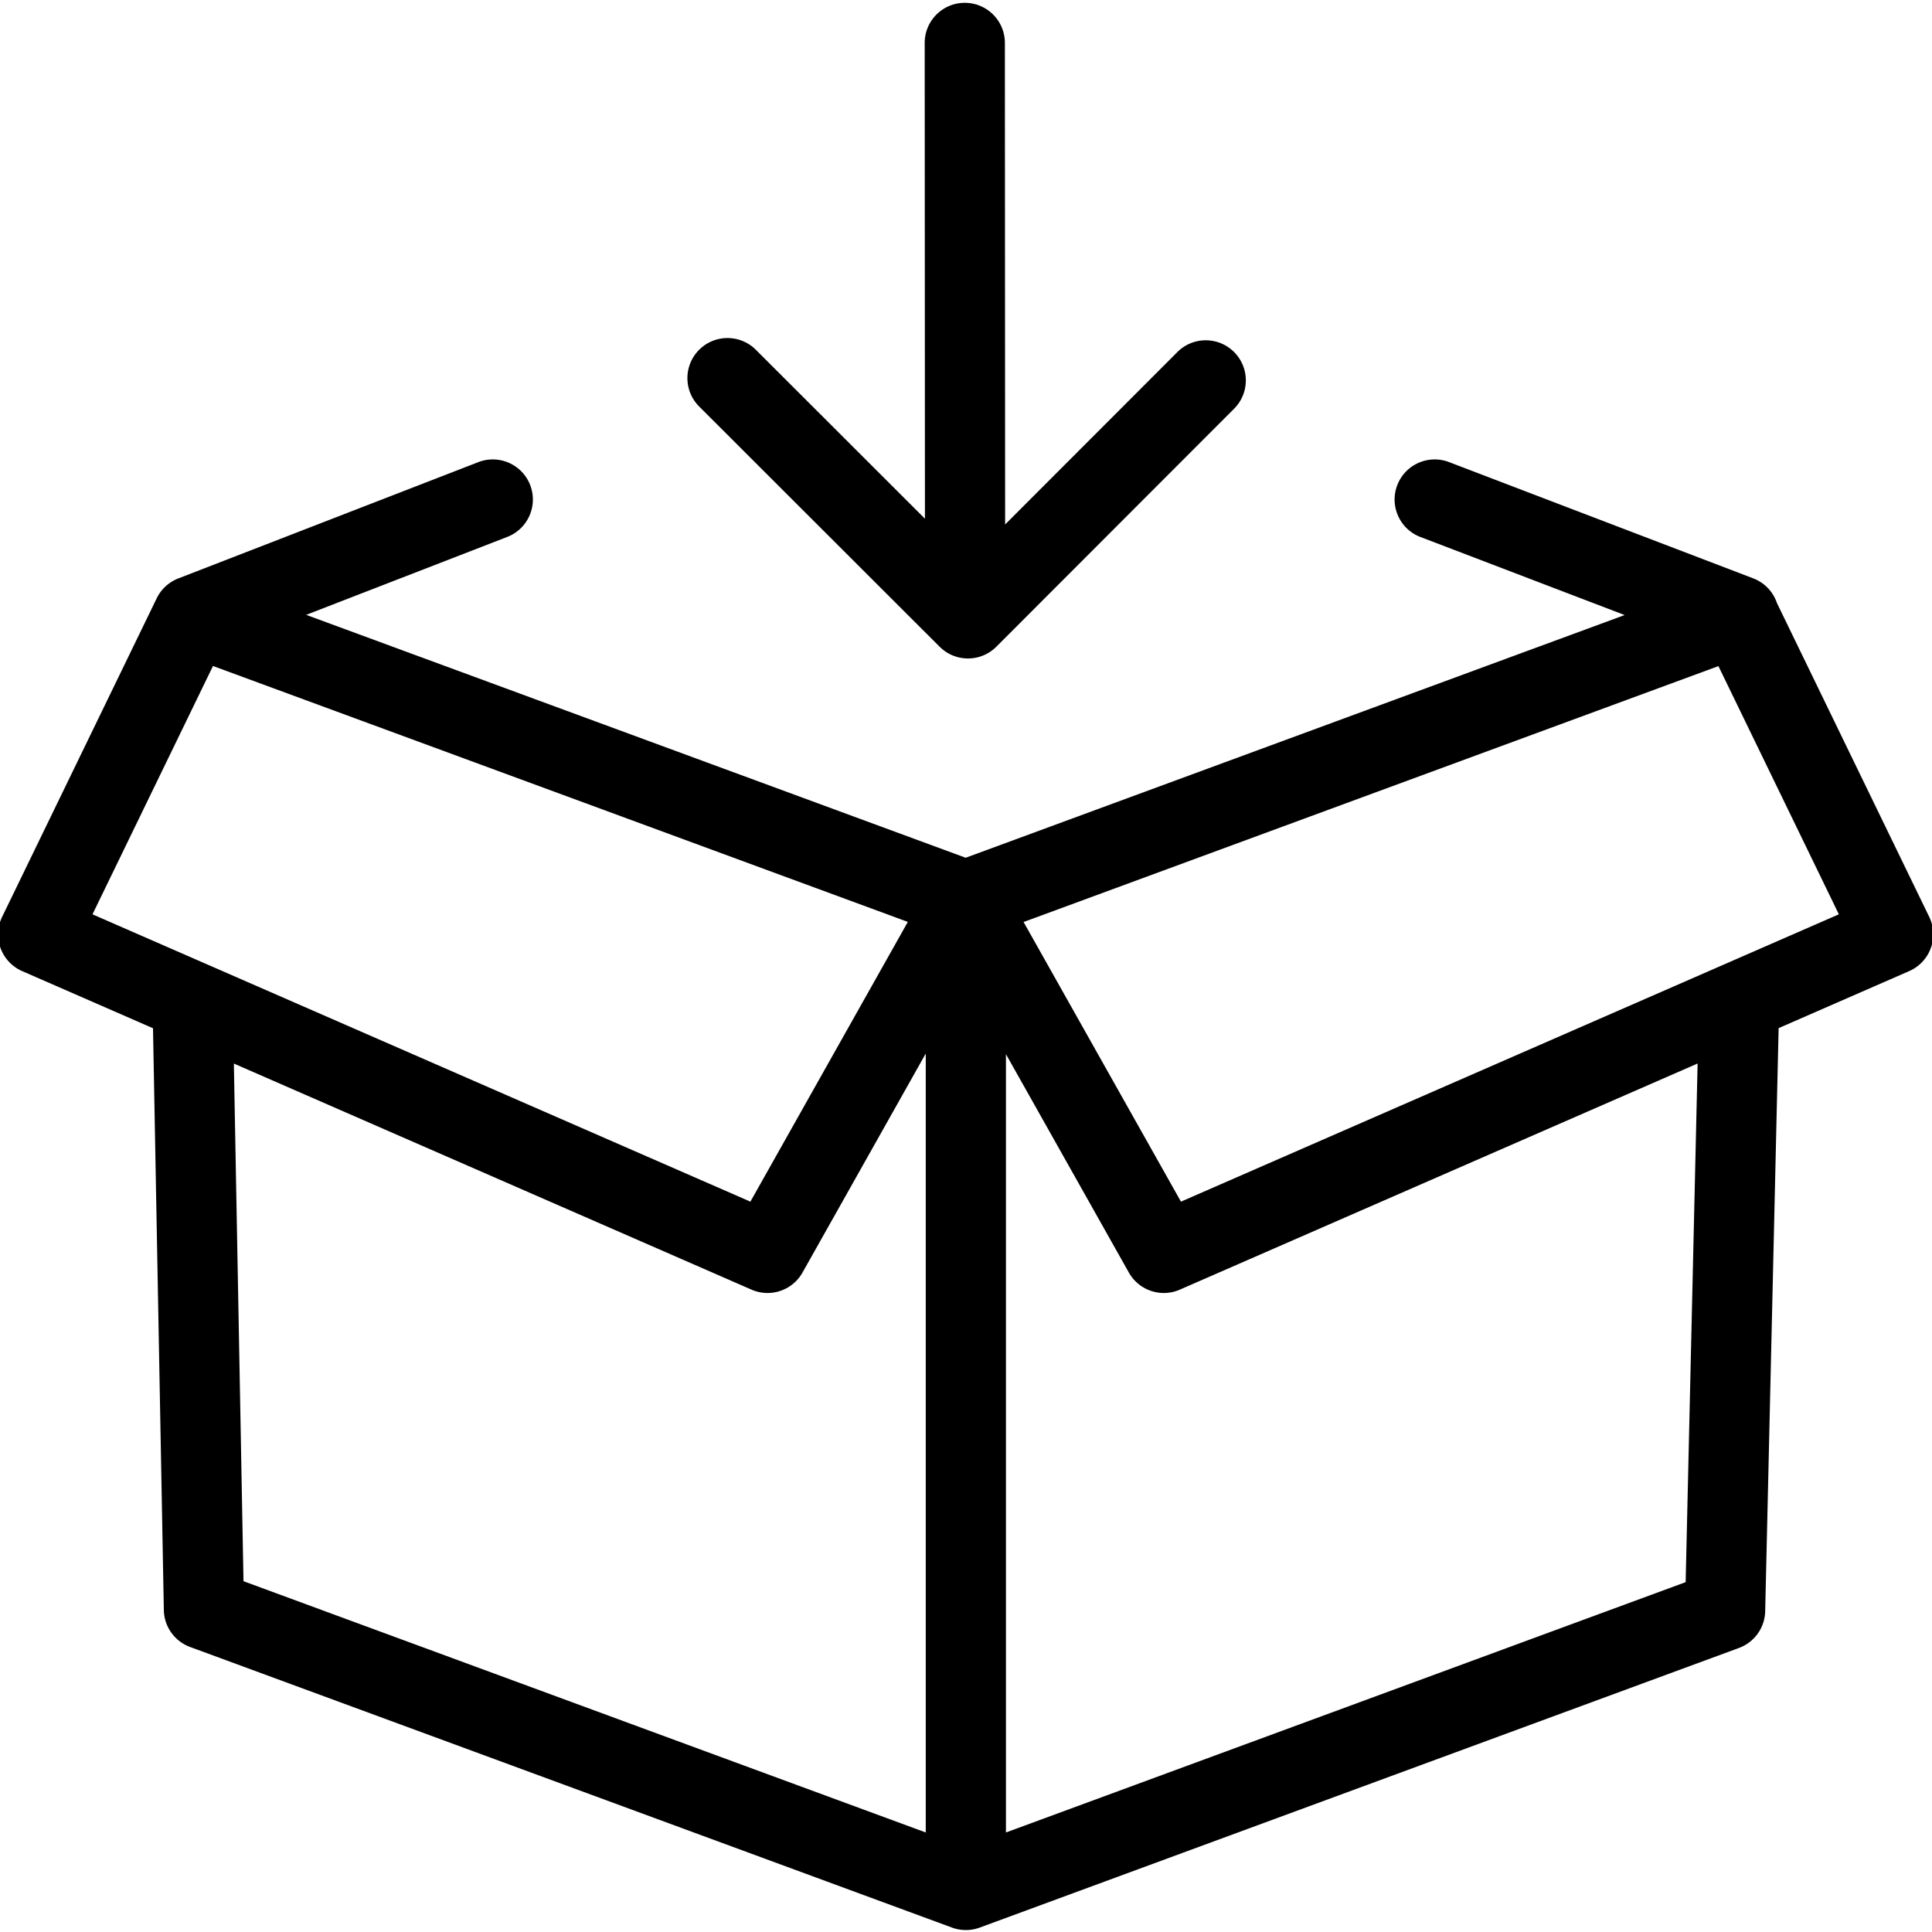 <?xml version="1.0" encoding="UTF-8"?><svg width="15" height="15" viewBox="0 0 2048 2048" xmlns="http://www.w3.org/2000/svg"><title>BundleAction</title><path d="M2045.05 971.904a42.5 42.5 0 0 1-21.226 57.501l-138.401 60.447-14.255 618.151a42.498 42.498 0 0 1-27.8 38.902l-804.833 296.416c-.065.024-.13.043-.195.068-.418.15-.838.293-1.26.43-.144.048-.288.1-.433.146-.567.178-1.137.348-1.711.503-.044.011-.088.02-.133.033-.518.139-1.04.266-1.562.386-.205.045-.41.086-.615.129-.366.077-.733.152-1.101.22-.235.042-.471.082-.708.121a44.405 44.405 0 0 1-1.757.255c-.343.043-.688.08-1.033.114-.236.023-.471.048-.707.067-.376.03-.753.055-1.13.075-.202.01-.405.027-.608.034a41.29 41.29 0 0 1-1.688.037l-.043.001H1023.8a41.535 41.535 0 0 1-1.693-.039c-.195-.006-.39-.022-.585-.033-.386-.02-.773-.043-1.158-.075-.225-.018-.451-.041-.676-.063a43.433 43.433 0 0 1-2.84-.377c-.221-.037-.443-.073-.664-.115a41.87 41.87 0 0 1-1.162-.232c-.185-.039-.371-.075-.555-.117a44.182 44.182 0 0 1-1.68-.412l-.02-.007a41.357 41.357 0 0 1-1.731-.509c-.13-.04-.258-.087-.388-.129a42.497 42.497 0 0 1-1.302-.447c-.063-.023-.126-.042-.188-.064l-807.676-297.463a42.5 42.5 0 0 1-27.804-39.09l-11.486-616.784-138.703-60.578a42.497 42.497 0 0 1-21.226-57.501l163.842-337.66.002-.005.18-.361c.084-.17.176-.337.262-.505.144-.28.286-.562.436-.839.02-.036.038-.074.058-.111.078-.144.158-.288.238-.43.004-.01.009-.017.014-.024.21-.377.429-.744.65-1.111.04-.069.078-.138.119-.206.293-.48.598-.95.908-1.416.067-.098.13-.202.198-.301.293-.433.597-.856.904-1.274.094-.13.187-.262.282-.389.29-.387.589-.764.89-1.139.126-.154.249-.31.375-.464.286-.344.579-.681.875-1.015.154-.174.309-.35.466-.522.279-.308.564-.606.852-.903.185-.192.37-.38.559-.568l.115-.118a51.332 51.332 0 0 1 1.307-1.231c.314-.286.633-.567.957-.843.17-.147.344-.288.516-.432.344-.284.69-.565 1.045-.84.162-.124.326-.245.489-.367.369-.277.74-.553 1.119-.817.155-.11.314-.213.47-.32.392-.266.784-.532 1.186-.786.149-.095.302-.183.453-.275.209-.13.418-.259.63-.384.095-.057.187-.116.283-.172.112-.066.223-.13.336-.194.073-.042.149-.079.222-.12.202-.114.409-.223.613-.332.235-.127.465-.258.702-.38.278-.144.563-.278.846-.417a6.55 6.55 0 0 1 .146-.07c.274-.132.547-.271.825-.399.062-.029.125-.056.187-.083.23-.105.465-.2.697-.3l.028-.012c.402-.173.804-.343 1.21-.505.077-.03.15-.064.226-.093l318.026-123.27c21.885-8.484 46.504 2.382 54.987 24.268 8.483 21.886-2.382 46.505-24.268 54.987l-213.168 82.625 699.098 257.476 698.54-257.27-216.515-82.759c-21.925-8.38-32.905-32.949-24.524-54.873 8.38-21.925 32.949-32.904 54.873-24.526l322.496 123.27c.13.05.257.106.387.159.33.13.659.266.986.405.338.144.675.287 1.008.438.266.12.529.248.793.374.386.183.77.369 1.15.563.184.096.366.197.549.294.444.236.886.478 1.319.728.102.06.202.122.304.183.502.296.999.6 1.485.913l.088.06a42.197 42.197 0 0 1 4.802 3.64c.085.074.166.153.25.228.417.371.83.747 1.232 1.135.234.224.458.462.687.692.242.245.49.487.725.737.373.395.734.803 1.093 1.216.083.095.17.187.252.283.433.505.854 1.024 1.265 1.55l.014.019a41.808 41.808 0 0 1 2.27 3.23c.03.048.062.095.093.143.298.472.584.957.865 1.443.07.12.143.24.21.361.237.418.46.846.684 1.274.105.203.214.405.317.61.18.363.352.732.524 1.102.133.284.265.568.39.856.139.317.27.635.4.956.145.35.286.702.42 1.055.047.123.099.24.145.363.063.17.114.342.174.512.074.21.156.415.227.624l161.415 332.659zm-793.178 301.891l697.395-304.58-127.67-263.114-736.556 271.27 166.83 296.424zm534.985 403.341l12.678-549.775-548.85 239.705a42.373 42.373 0 0 1-16.988 3.56c-14.933 0-29.311-7.9-37.057-21.662l-130.293-231.504v825.036l720.51-265.36zM247.905 1127.419l10.218 548.719 723.224 266.36v-825.714l-130.673 232.18c-7.745 13.763-22.126 21.663-37.058 21.663a42.36 42.36 0 0 1-16.99-3.56l-548.721-239.649zm-22.13-421.434L98.047 969.215l697.394 304.58 166.897-296.54-736.563-271.271zm770.293-20.41L741.144 430.906c-16.605-16.59-16.619-43.5-.03-60.104 16.59-16.606 43.5-16.62 60.104-.031L980.47 549.84l-.254-504.324c-.01-23.472 19.007-42.51 42.48-42.521h.021c23.462 0 42.488 19.014 42.5 42.478l.256 510.492 182.593-182.777c16.588-16.604 43.498-16.62 60.104-.03 16.606 16.589 16.62 43.499.03 60.104l-252.027 252.28a42.506 42.506 0 0 1-30.045 12.464h-.022a42.503 42.503 0 0 1-30.037-12.433z" fill="#000" fill-rule="evenodd"/></svg>